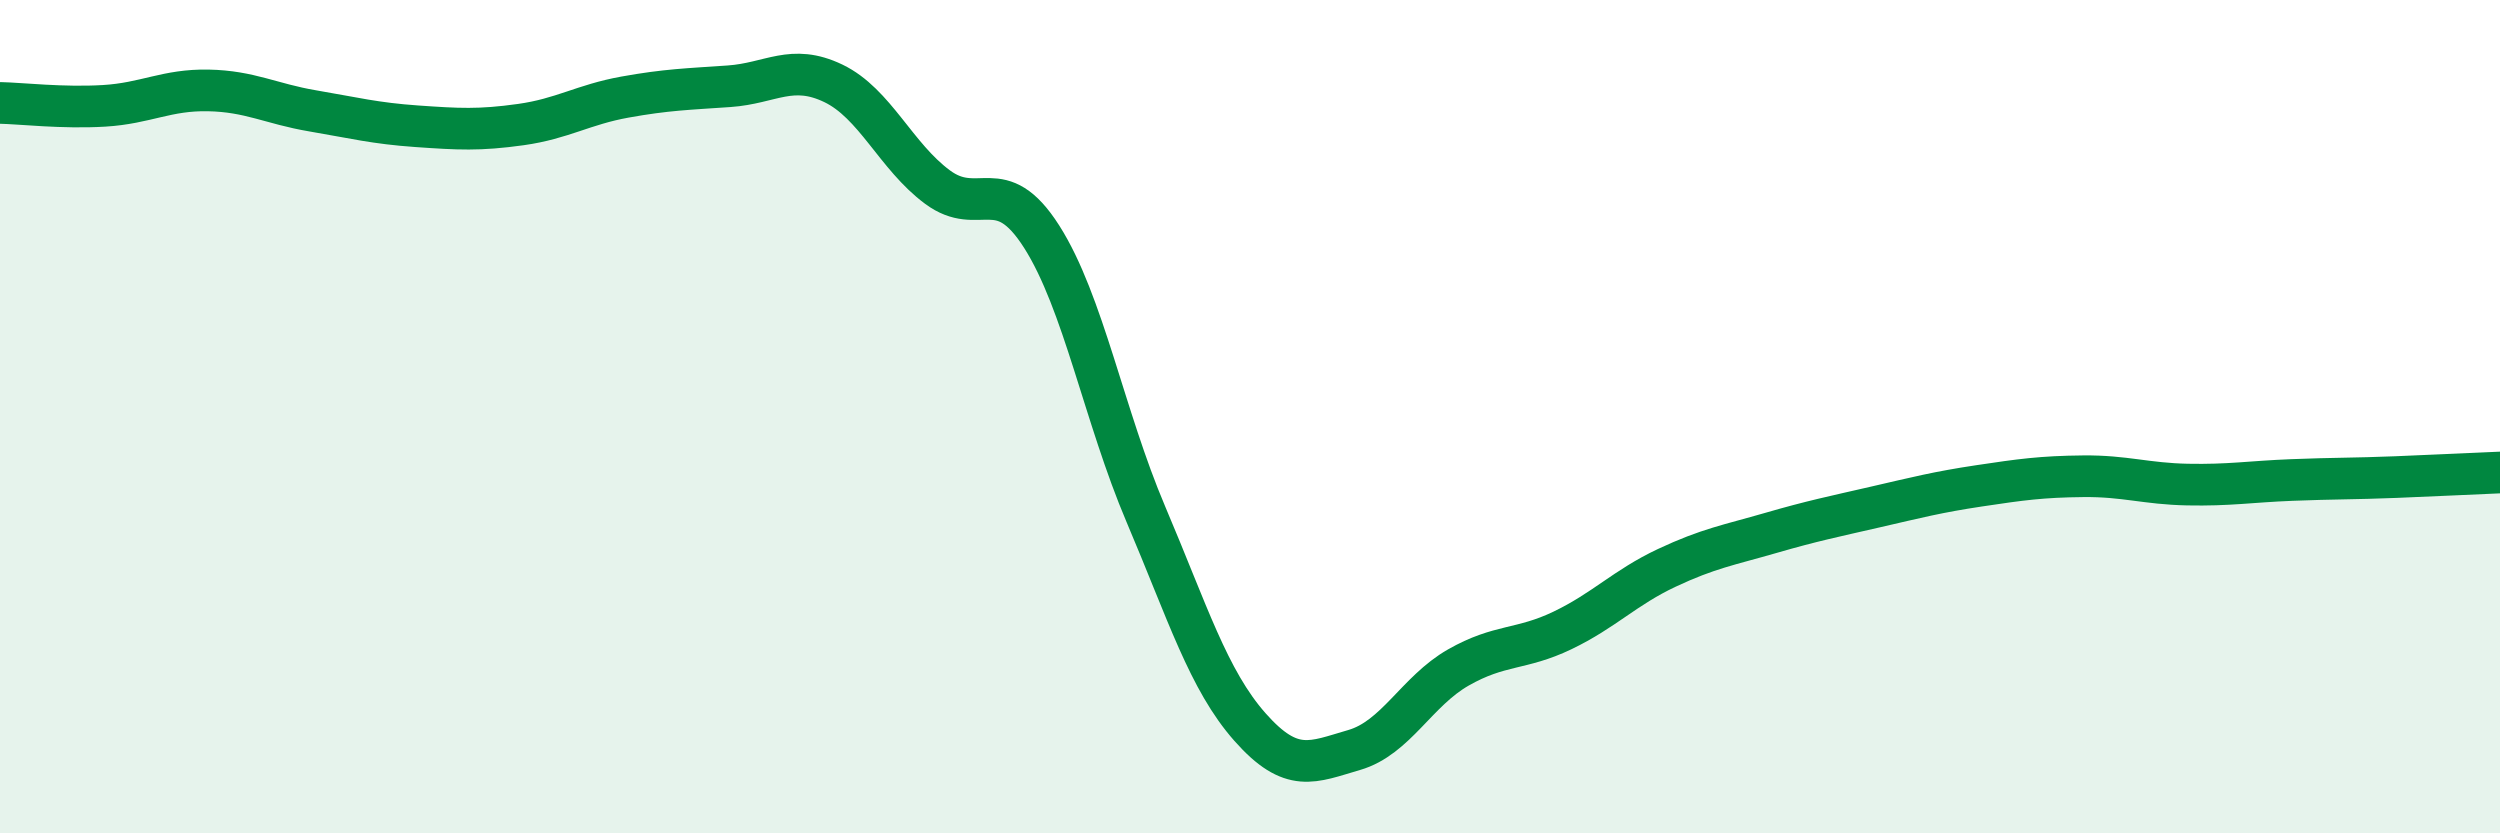 
    <svg width="60" height="20" viewBox="0 0 60 20" xmlns="http://www.w3.org/2000/svg">
      <path
        d="M 0,2.47 C 0.5,2.48 1.5,2.6 2.5,2.54 C 3.5,2.48 4,2.15 5,2.17 C 6,2.19 6.5,2.49 7.5,2.66 C 8.5,2.83 9,2.96 10,3.03 C 11,3.1 11.5,3.13 12.5,2.99 C 13.5,2.85 14,2.51 15,2.33 C 16,2.15 16.5,2.14 17.5,2.07 C 18.5,2 19,1.52 20,2 C 21,2.48 21.5,3.75 22.5,4.49 C 23.5,5.23 24,4.11 25,5.68 C 26,7.25 26.5,9.99 27.5,12.34 C 28.5,14.69 29,16.32 30,17.45 C 31,18.58 31.5,18.29 32.5,18 C 33.5,17.71 34,16.59 35,16.02 C 36,15.45 36.5,15.61 37.5,15.13 C 38.5,14.65 39,14.1 40,13.63 C 41,13.16 41.5,13.08 42.5,12.79 C 43.5,12.5 44,12.4 45,12.17 C 46,11.94 46.5,11.81 47.5,11.66 C 48.5,11.51 49,11.44 50,11.43 C 51,11.42 51.5,11.61 52.5,11.63 C 53.5,11.65 54,11.56 55,11.52 C 56,11.48 56.5,11.49 57.5,11.45 C 58.5,11.41 59.5,11.36 60,11.34L60 20L0 20Z"
        fill="#008740"
        opacity="0.1"
        stroke-linecap="round"
        stroke-linejoin="round"
      />
      <path
        d="M 0,2.47 C 0.5,2.48 1.5,2.6 2.5,2.54 C 3.5,2.48 4,2.15 5,2.17 C 6,2.19 6.5,2.49 7.5,2.66 C 8.5,2.83 9,2.96 10,3.03 C 11,3.1 11.5,3.13 12.5,2.99 C 13.5,2.85 14,2.51 15,2.33 C 16,2.15 16.5,2.14 17.5,2.07 C 18.5,2 19,1.52 20,2 C 21,2.48 21.5,3.75 22.5,4.49 C 23.5,5.23 24,4.11 25,5.68 C 26,7.25 26.5,9.99 27.5,12.34 C 28.5,14.69 29,16.32 30,17.45 C 31,18.58 31.5,18.29 32.5,18 C 33.5,17.71 34,16.59 35,16.02 C 36,15.45 36.5,15.61 37.5,15.13 C 38.5,14.65 39,14.1 40,13.63 C 41,13.16 41.5,13.08 42.5,12.79 C 43.5,12.5 44,12.4 45,12.17 C 46,11.94 46.5,11.81 47.5,11.66 C 48.5,11.51 49,11.44 50,11.43 C 51,11.42 51.5,11.61 52.5,11.63 C 53.5,11.65 54,11.56 55,11.52 C 56,11.48 56.5,11.49 57.5,11.45 C 58.5,11.41 59.5,11.36 60,11.34"
        stroke="#008740"
        stroke-width="1"
        fill="none"
        stroke-linecap="round"
        stroke-linejoin="round"
      />
    </svg>
  